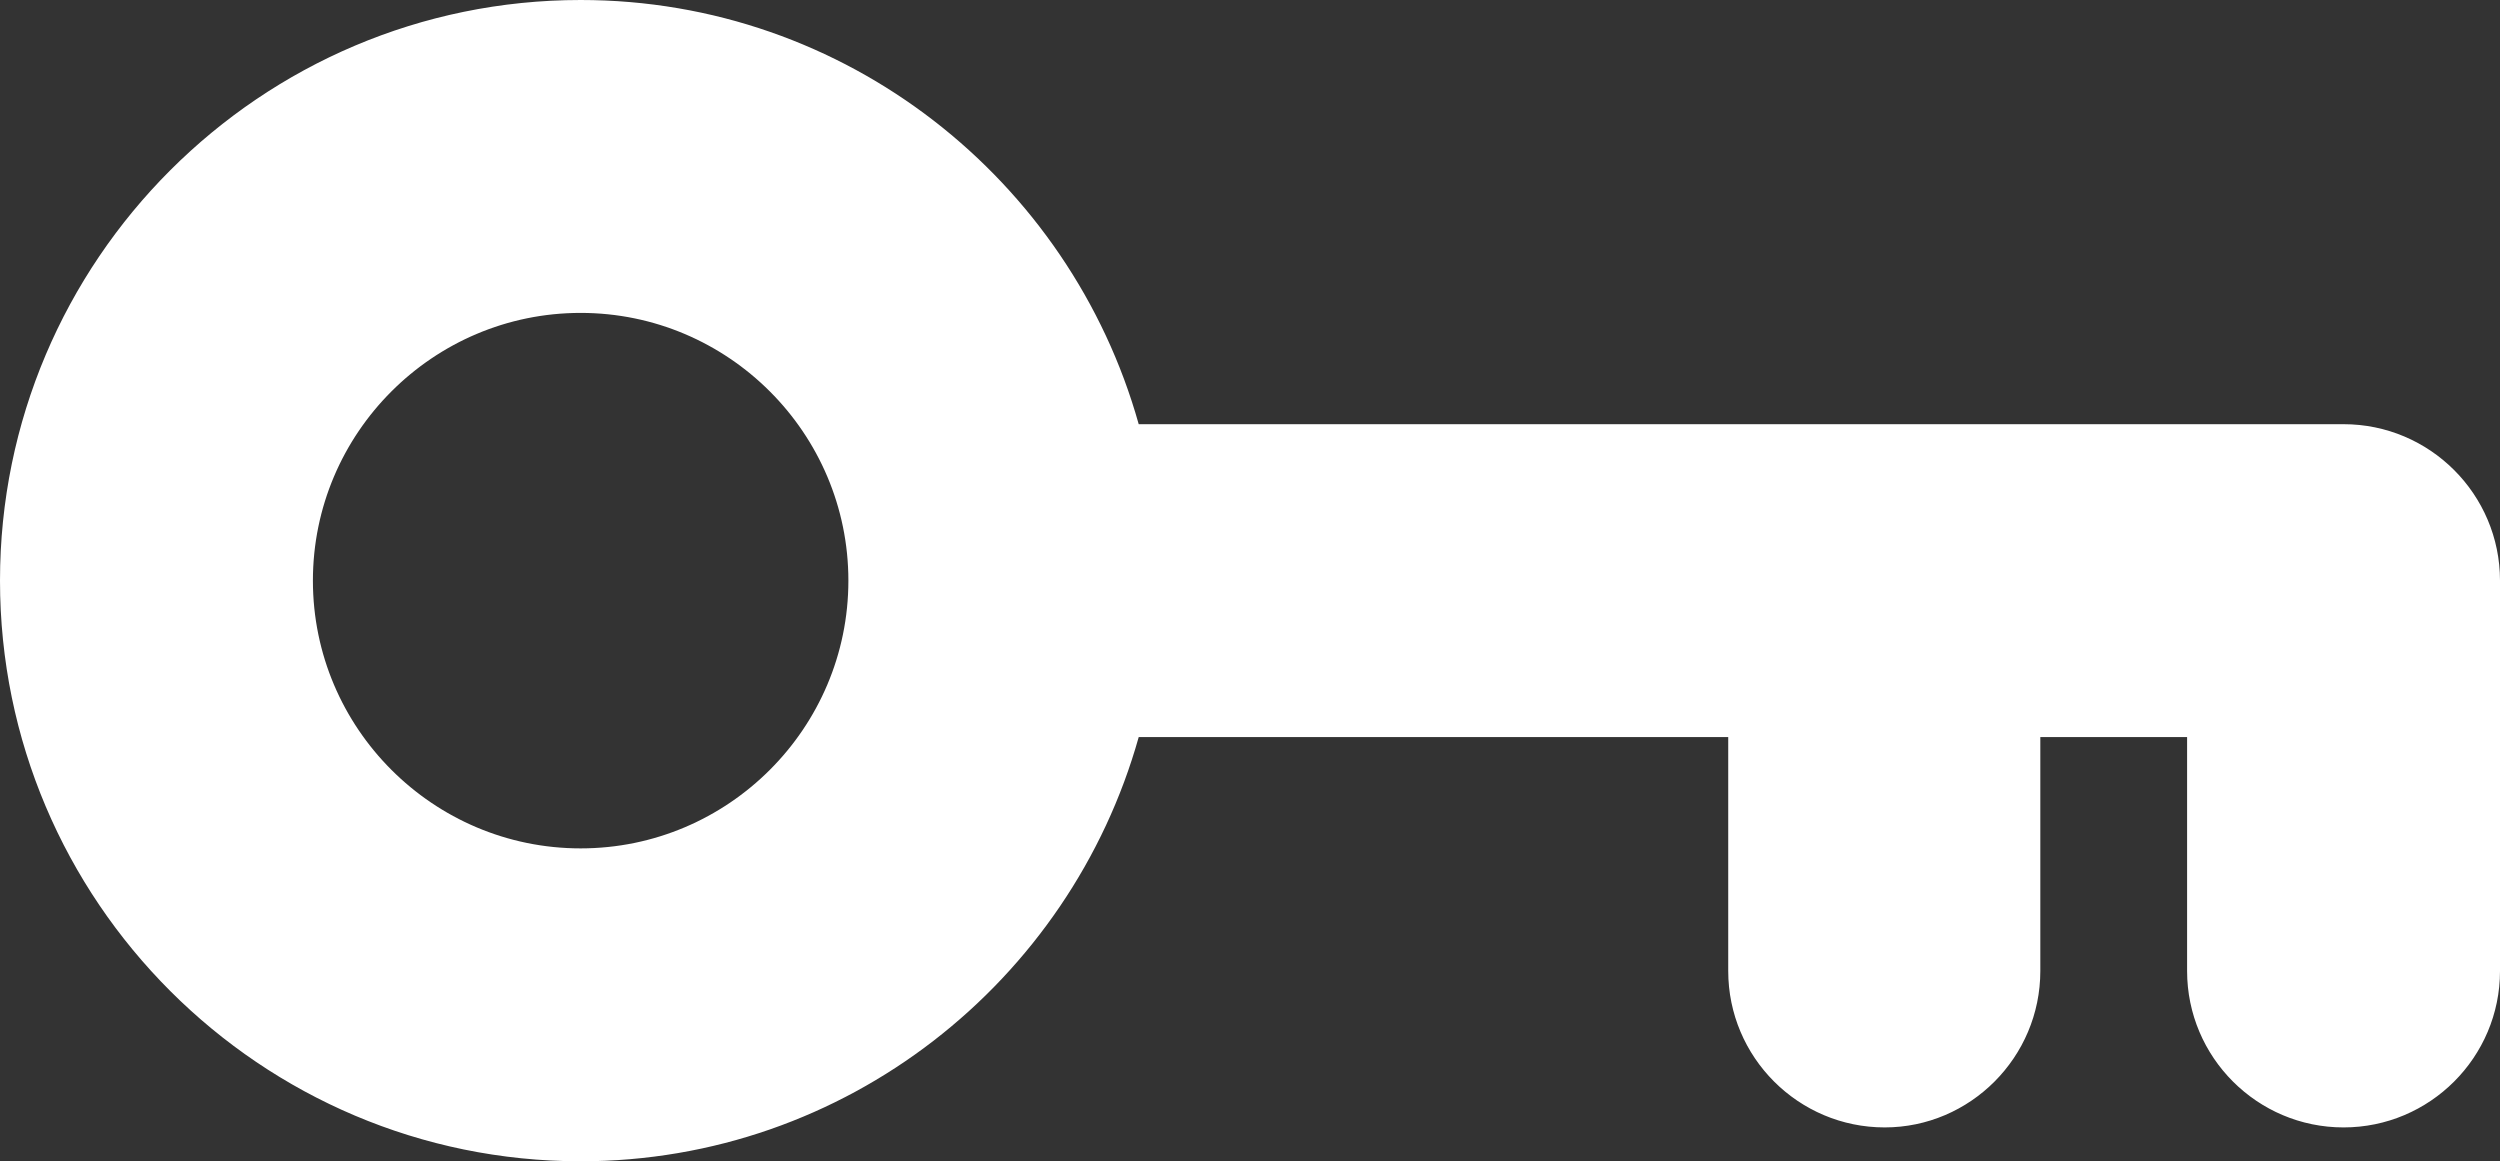 <?xml version="1.0" encoding="UTF-8" standalone="no"?><svg xmlns="http://www.w3.org/2000/svg" xmlns:xlink="http://www.w3.org/1999/xlink" fill="#ffffff" height="14.4" preserveAspectRatio="xMidYMid meet" version="1" viewBox="0.5 8.8 31.0 14.4" width="31" zoomAndPan="magnify"><rect x="0.5" y="8.8" width="31.0" height="14.4" fill="#333333" stroke="none"/><g id="change1_1"><path d="M7.7,23.2c3.29,0,6.07-2.23,6.92-5.26h7.31v2.9c0,1.07,0.87,1.94,1.94,1.94 c1.06,0,1.93-0.87,1.93-1.94V17.94H27.62v2.9c0,1.07,0.87,1.94,1.94,1.94s1.94-0.87,1.94-1.94V16 c0-1.07-0.87-1.94-1.94-1.94H14.62c-0.85-3.03-3.63-5.26-6.92-5.26C3.73,8.8,0.5,12.03,0.5,16 C0.5,19.97,3.73,23.2,7.7,23.2z M7.7,12.68c1.83,0,3.32,1.49,3.32,3.32 c0,1.83-1.49,3.32-3.32,3.32S4.38,17.83,4.38,16C4.38,14.17,5.87,12.68,7.7,12.68z" fill="inherit"/></g></svg>